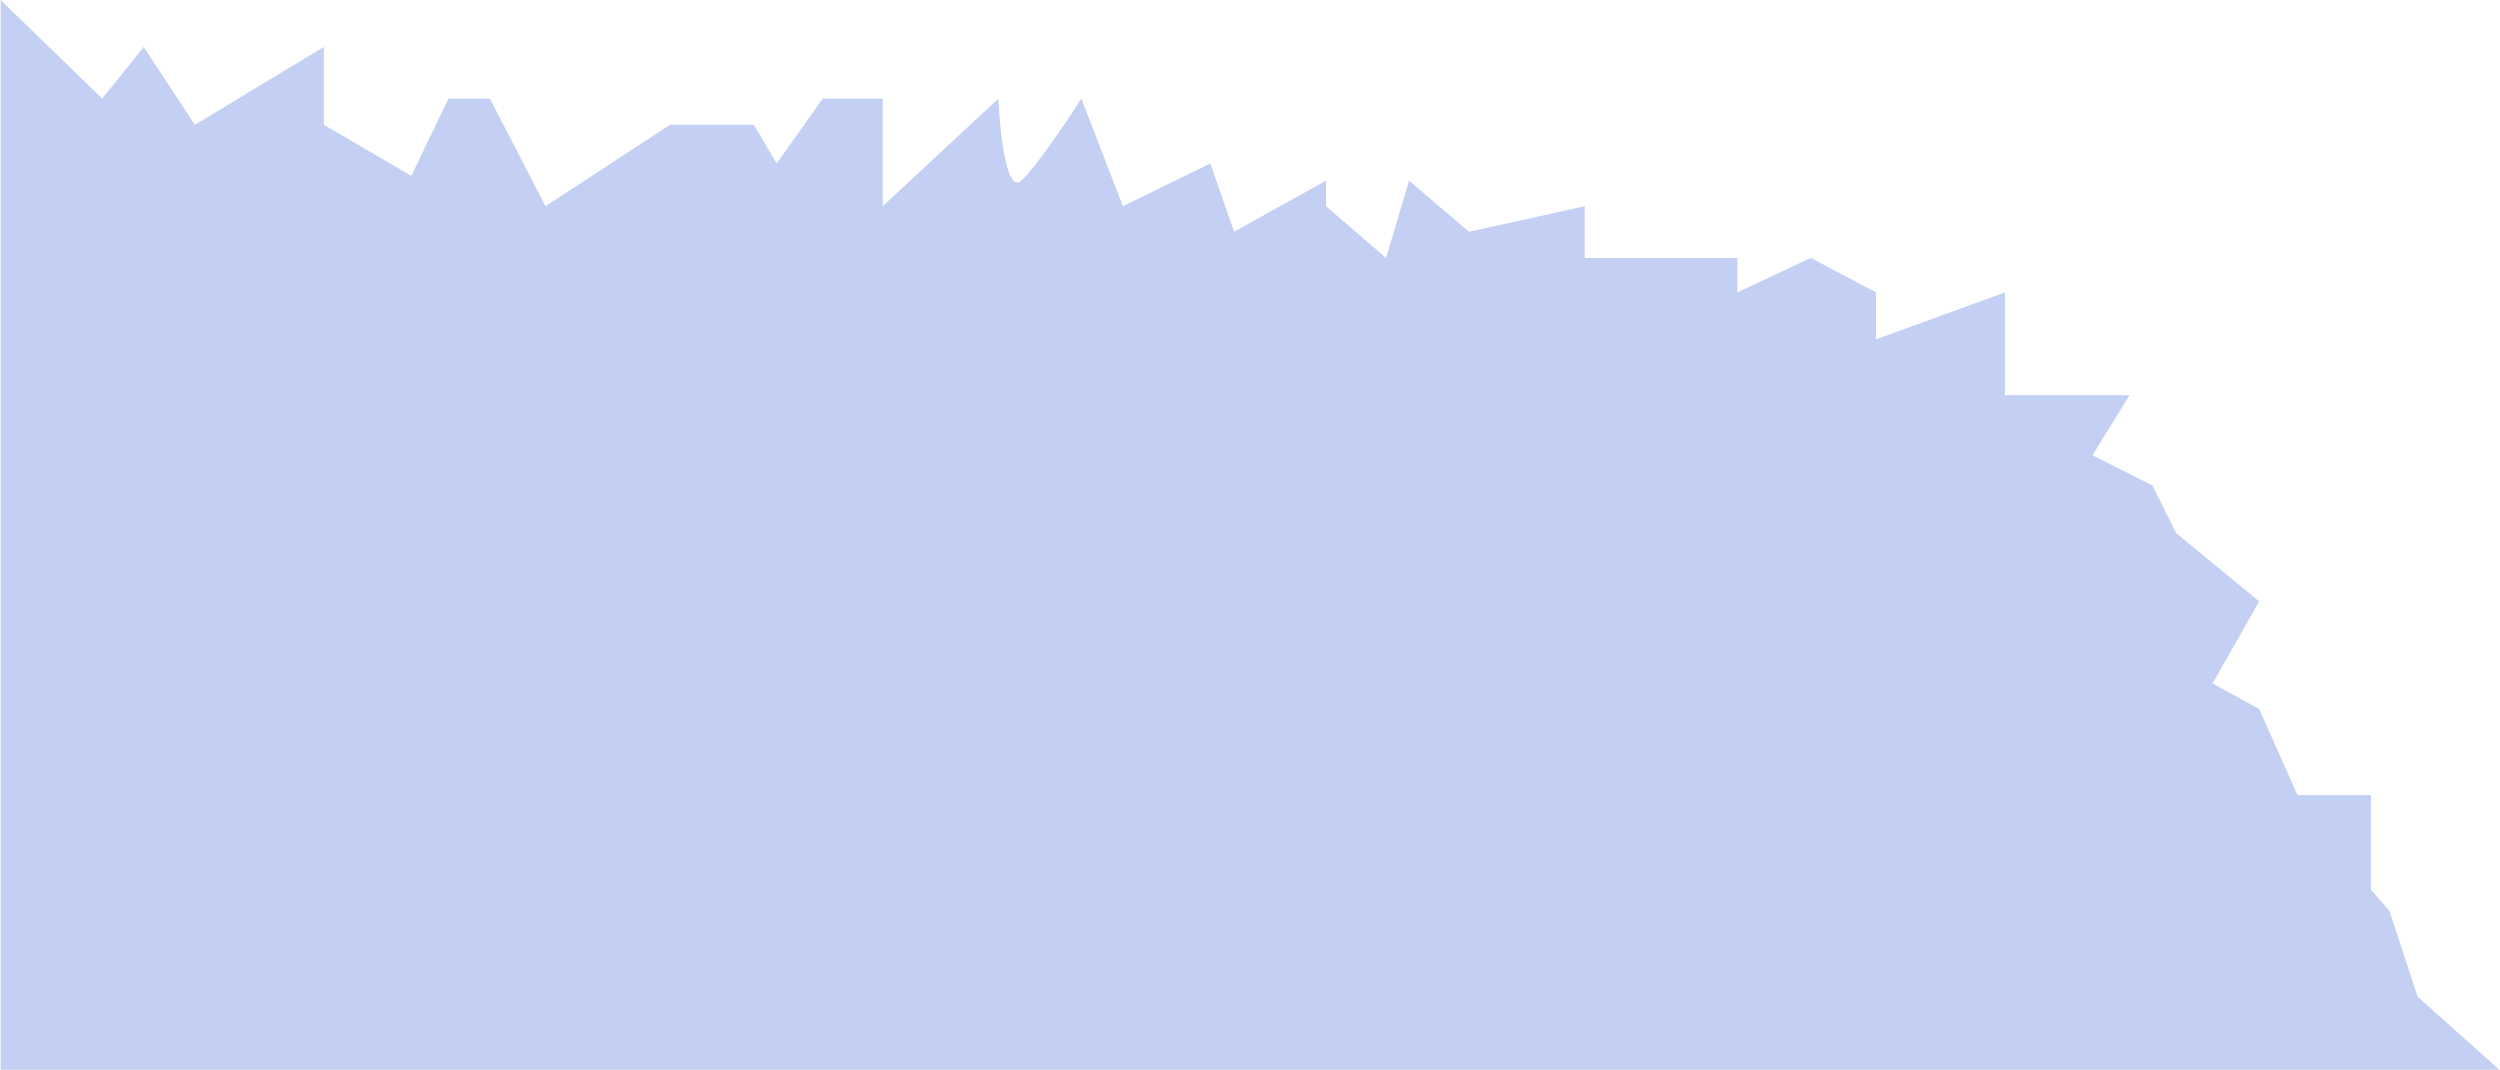 <?xml version="1.0" encoding="UTF-8"?> <svg xmlns="http://www.w3.org/2000/svg" width="1921" height="822" fill="none"> <path d="M.5 822h1920l-62.82-56.17-21.6-65.76-14.23-16.44v-72.61h-56.44l-29.45-66.217-35.83-19.636 35.83-63.02-63.8-52.517-18.16-36.533-46.14-23.29 28.47-46.124h-95.71V224.68l-99.14 36.077V224.68l-50.06-26.487-56.44 26.487v-26.487h-117.3v-39.73l-88.84 19.637-46.13-39.273-17.67 59.366-46.14-39.73v-19.636L948.23 178.1l-18.159-52.517-67.24 32.88-31.902-82.656c-10.633 16.592-34.748 52.425-46.135 63.02-11.386 10.594-16.523-37.599-17.668-63.02l-88.835 82.656V75.807h-46.135l-35.337 49.776L579.15 95.9h-64.294l-95.706 62.563-42.699-82.656h-31.902l-28.466 59.366L248.844 95.9V36.077L149.702 95.9l-39.263-59.823-31.902 39.73L.5 0v822z" fill="#C3CFF3"></path> </svg> 